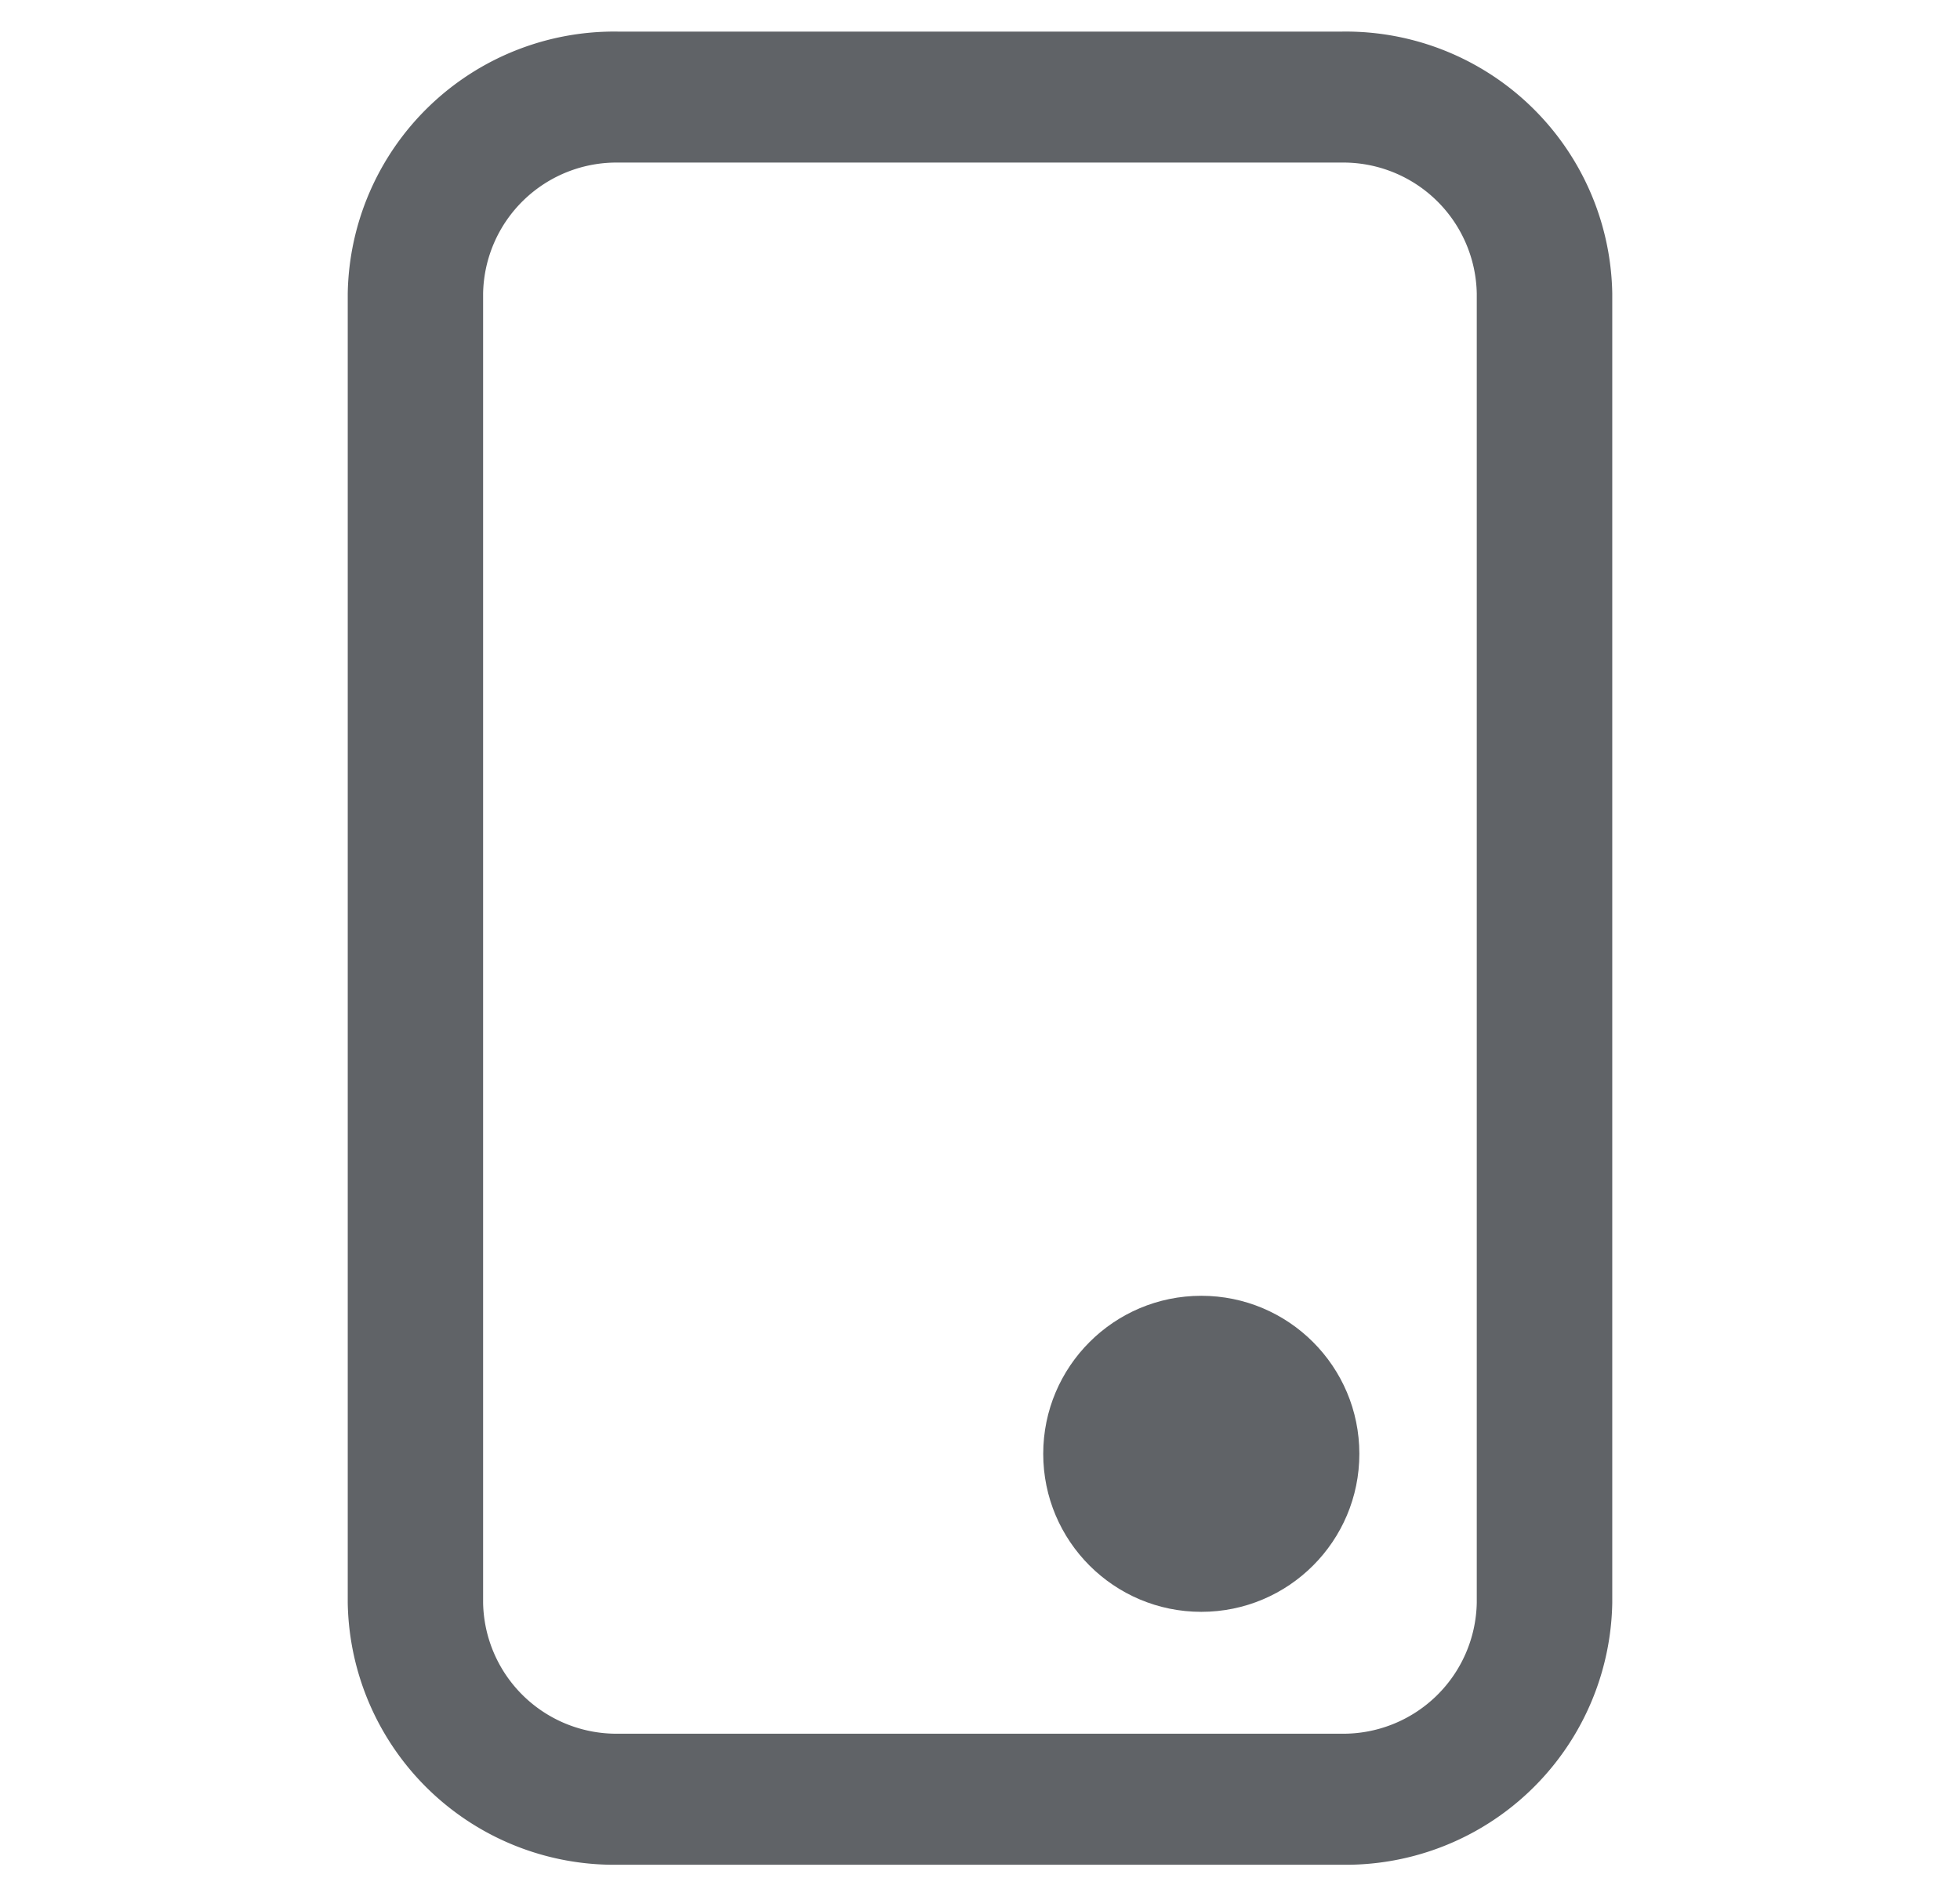 <svg xmlns="http://www.w3.org/2000/svg" xmlns:xlink="http://www.w3.org/1999/xlink" width="31" height="30" viewBox="0 0 31 30">
  <defs>
    <clipPath id="clip-Boton-derecha-movil">
      <rect width="31" height="30"/>
    </clipPath>
  </defs>
  <g id="Boton-derecha-movil" clip-path="url(#clip-Boton-derecha-movil)">
    <path id="Unión_63" data-name="Unión 63" d="M8769.143,12315.143a2.112,2.112,0,0,0-2.071,2.145v11.428a2.11,2.11,0,0,0,2.071,2.143h20.714a2.11,2.11,0,0,0,2.071-2.143v-11.428a2.112,2.112,0,0,0-2.071-2.145h-20.714m0-2.143h20.714a4.216,4.216,0,0,1,4.144,4.287v11.428a4.215,4.215,0,0,1-4.144,4.285h-20.714a4.215,4.215,0,0,1-4.143-4.285v-11.428A4.215,4.215,0,0,1,8769.143,12313Z" transform="translate(12338.5 -8764.5) rotate(90)" fill="#606367"/>
    <circle id="Elipse_416" data-name="Elipse 416" cx="2.5" cy="2.5" r="2.5" transform="translate(21.5 20.5) rotate(90)" fill="#606367"/>
  </g>
</svg>
